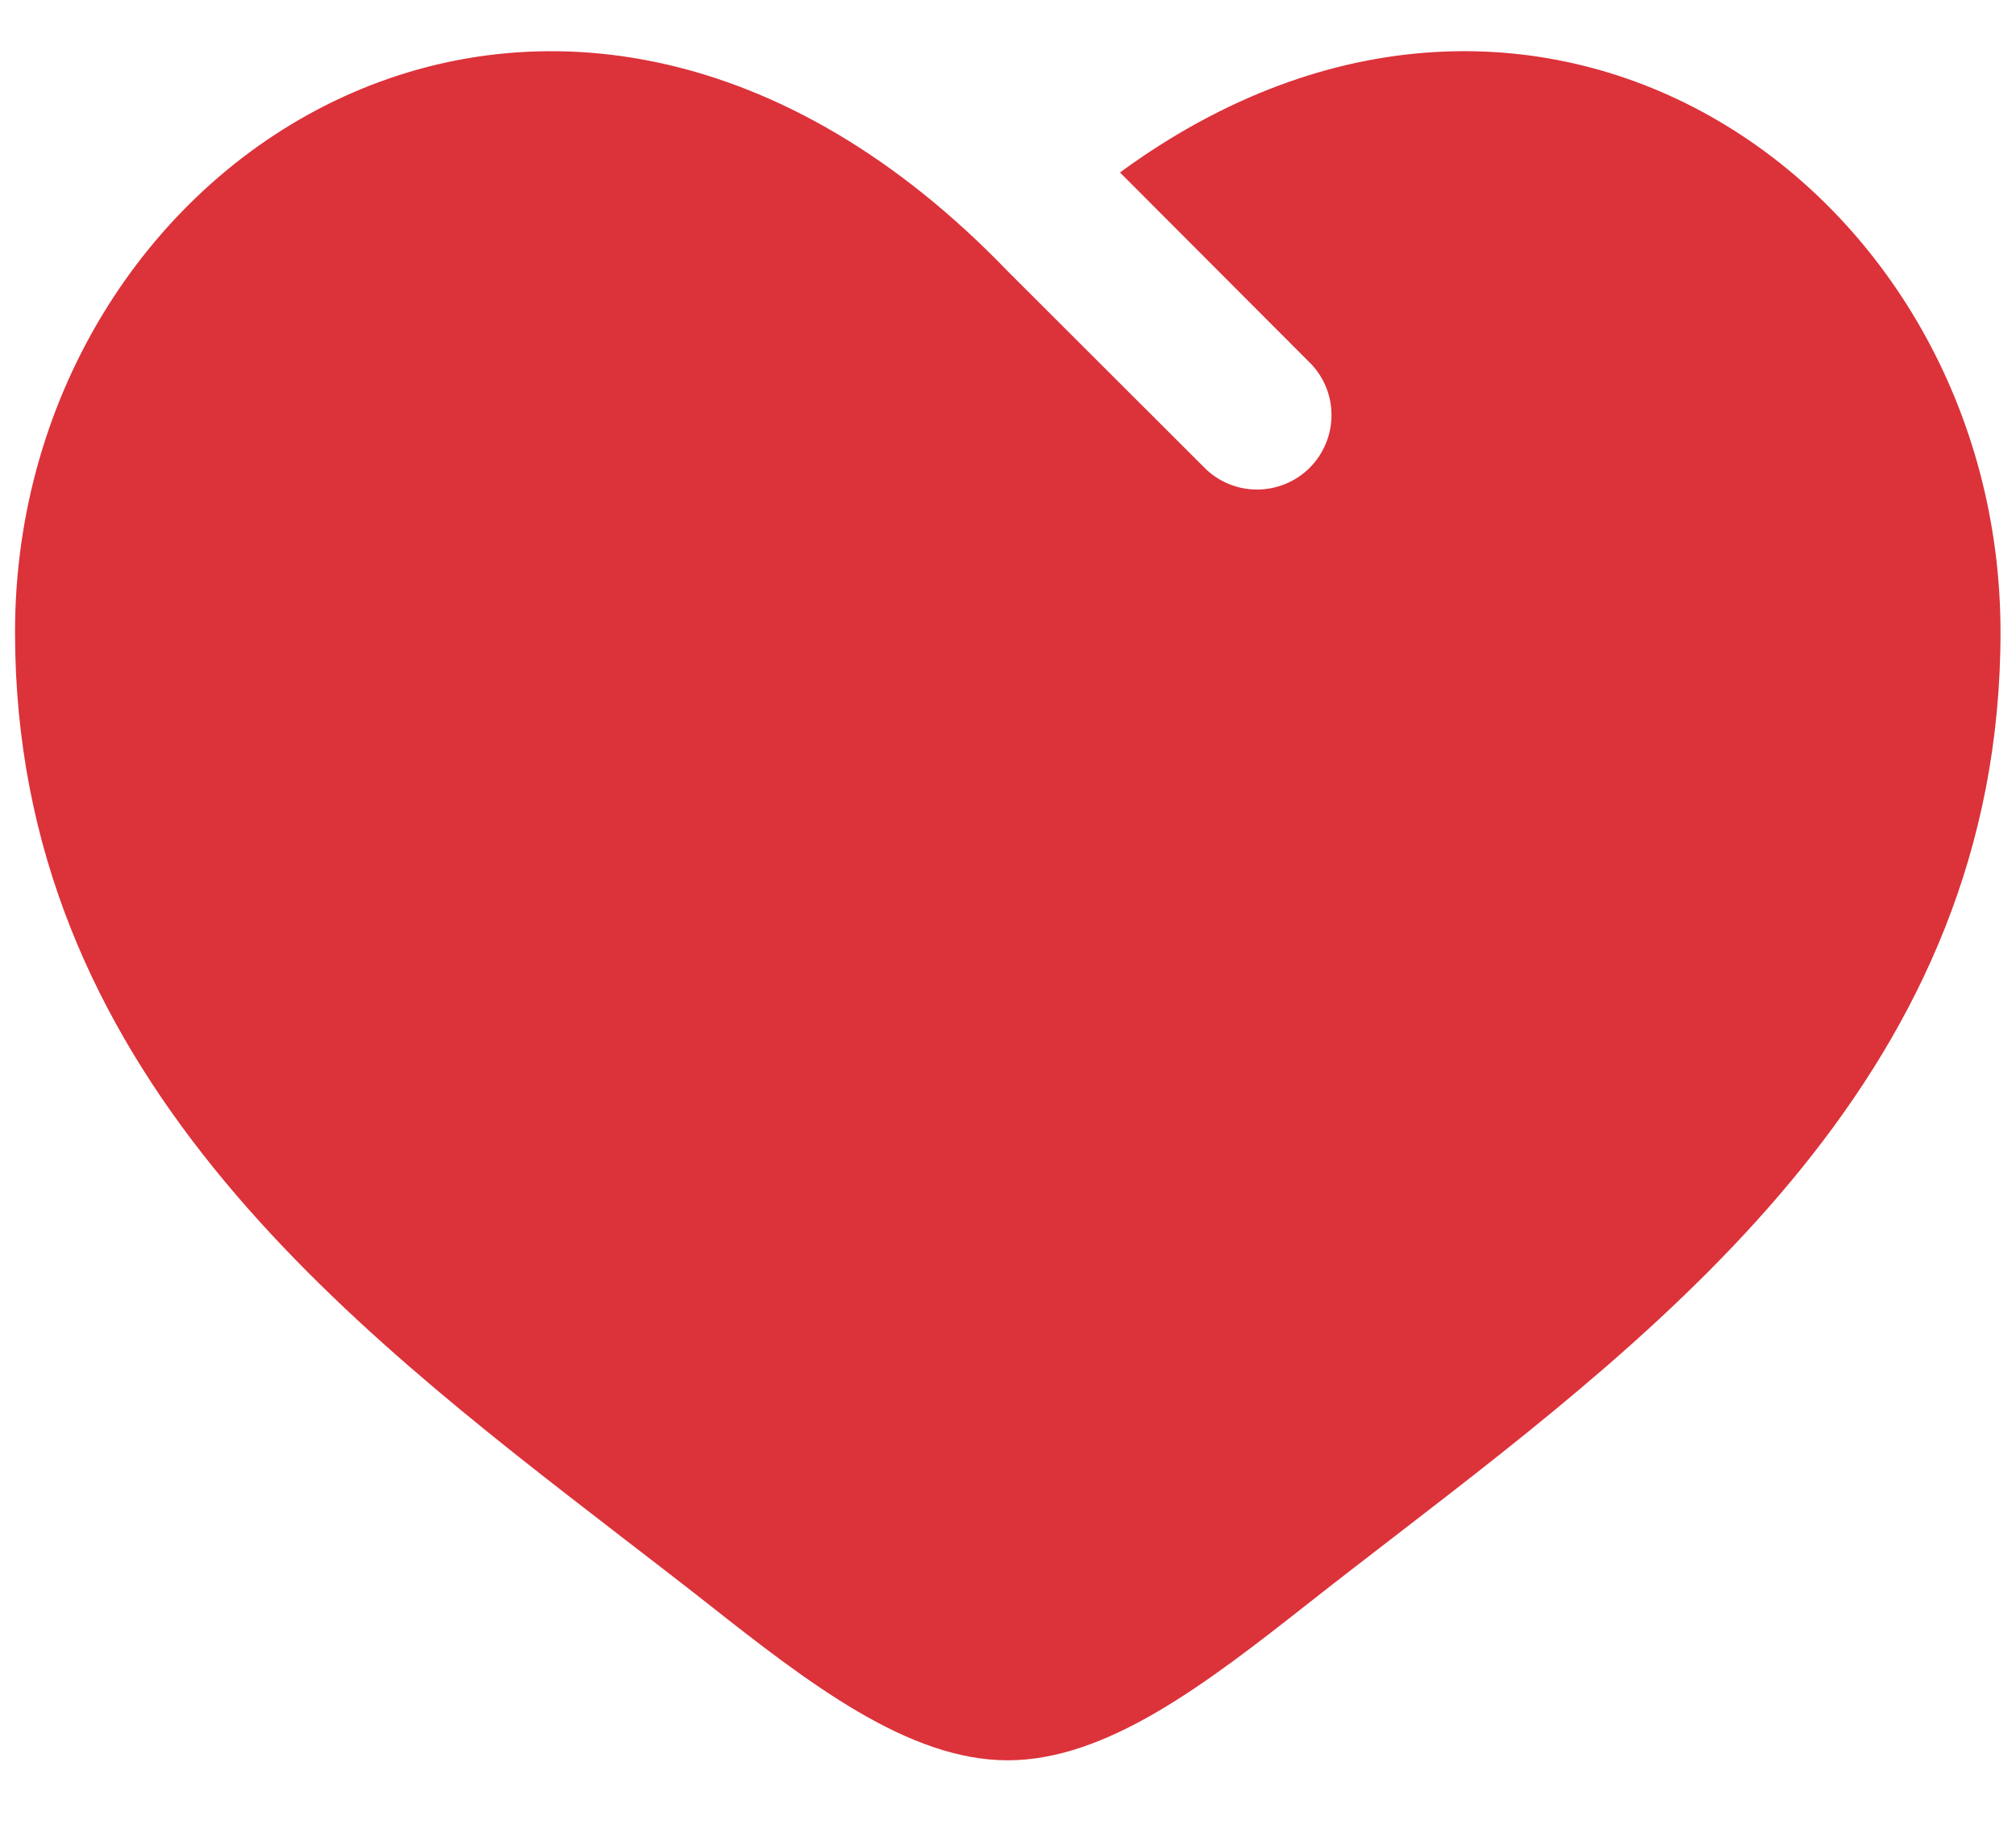 <svg width="22" height="20" viewBox="0 0 22 20" fill="none" xmlns="http://www.w3.org/2000/svg">
<path d="M6.779 16.768C3.737 14.423 0.164 11.671 0.164 6.899C0.164 1.63 6.122 -2.106 10.997 2.96L13.164 5.124C13.318 5.268 13.522 5.346 13.732 5.342C13.943 5.338 14.144 5.253 14.293 5.104C14.441 4.955 14.527 4.754 14.53 4.544C14.534 4.333 14.456 4.13 14.312 3.976L12.222 1.882C16.814 -1.48 21.831 2.065 21.831 6.899C21.831 11.671 18.258 14.423 15.216 16.768C14.9 17.012 14.589 17.25 14.289 17.487C13.164 18.373 12.081 19.209 10.997 19.209C9.914 19.209 8.831 18.374 7.706 17.486C7.406 17.25 7.095 17.012 6.779 16.768Z" fill="#DC323A"/>
</svg>
